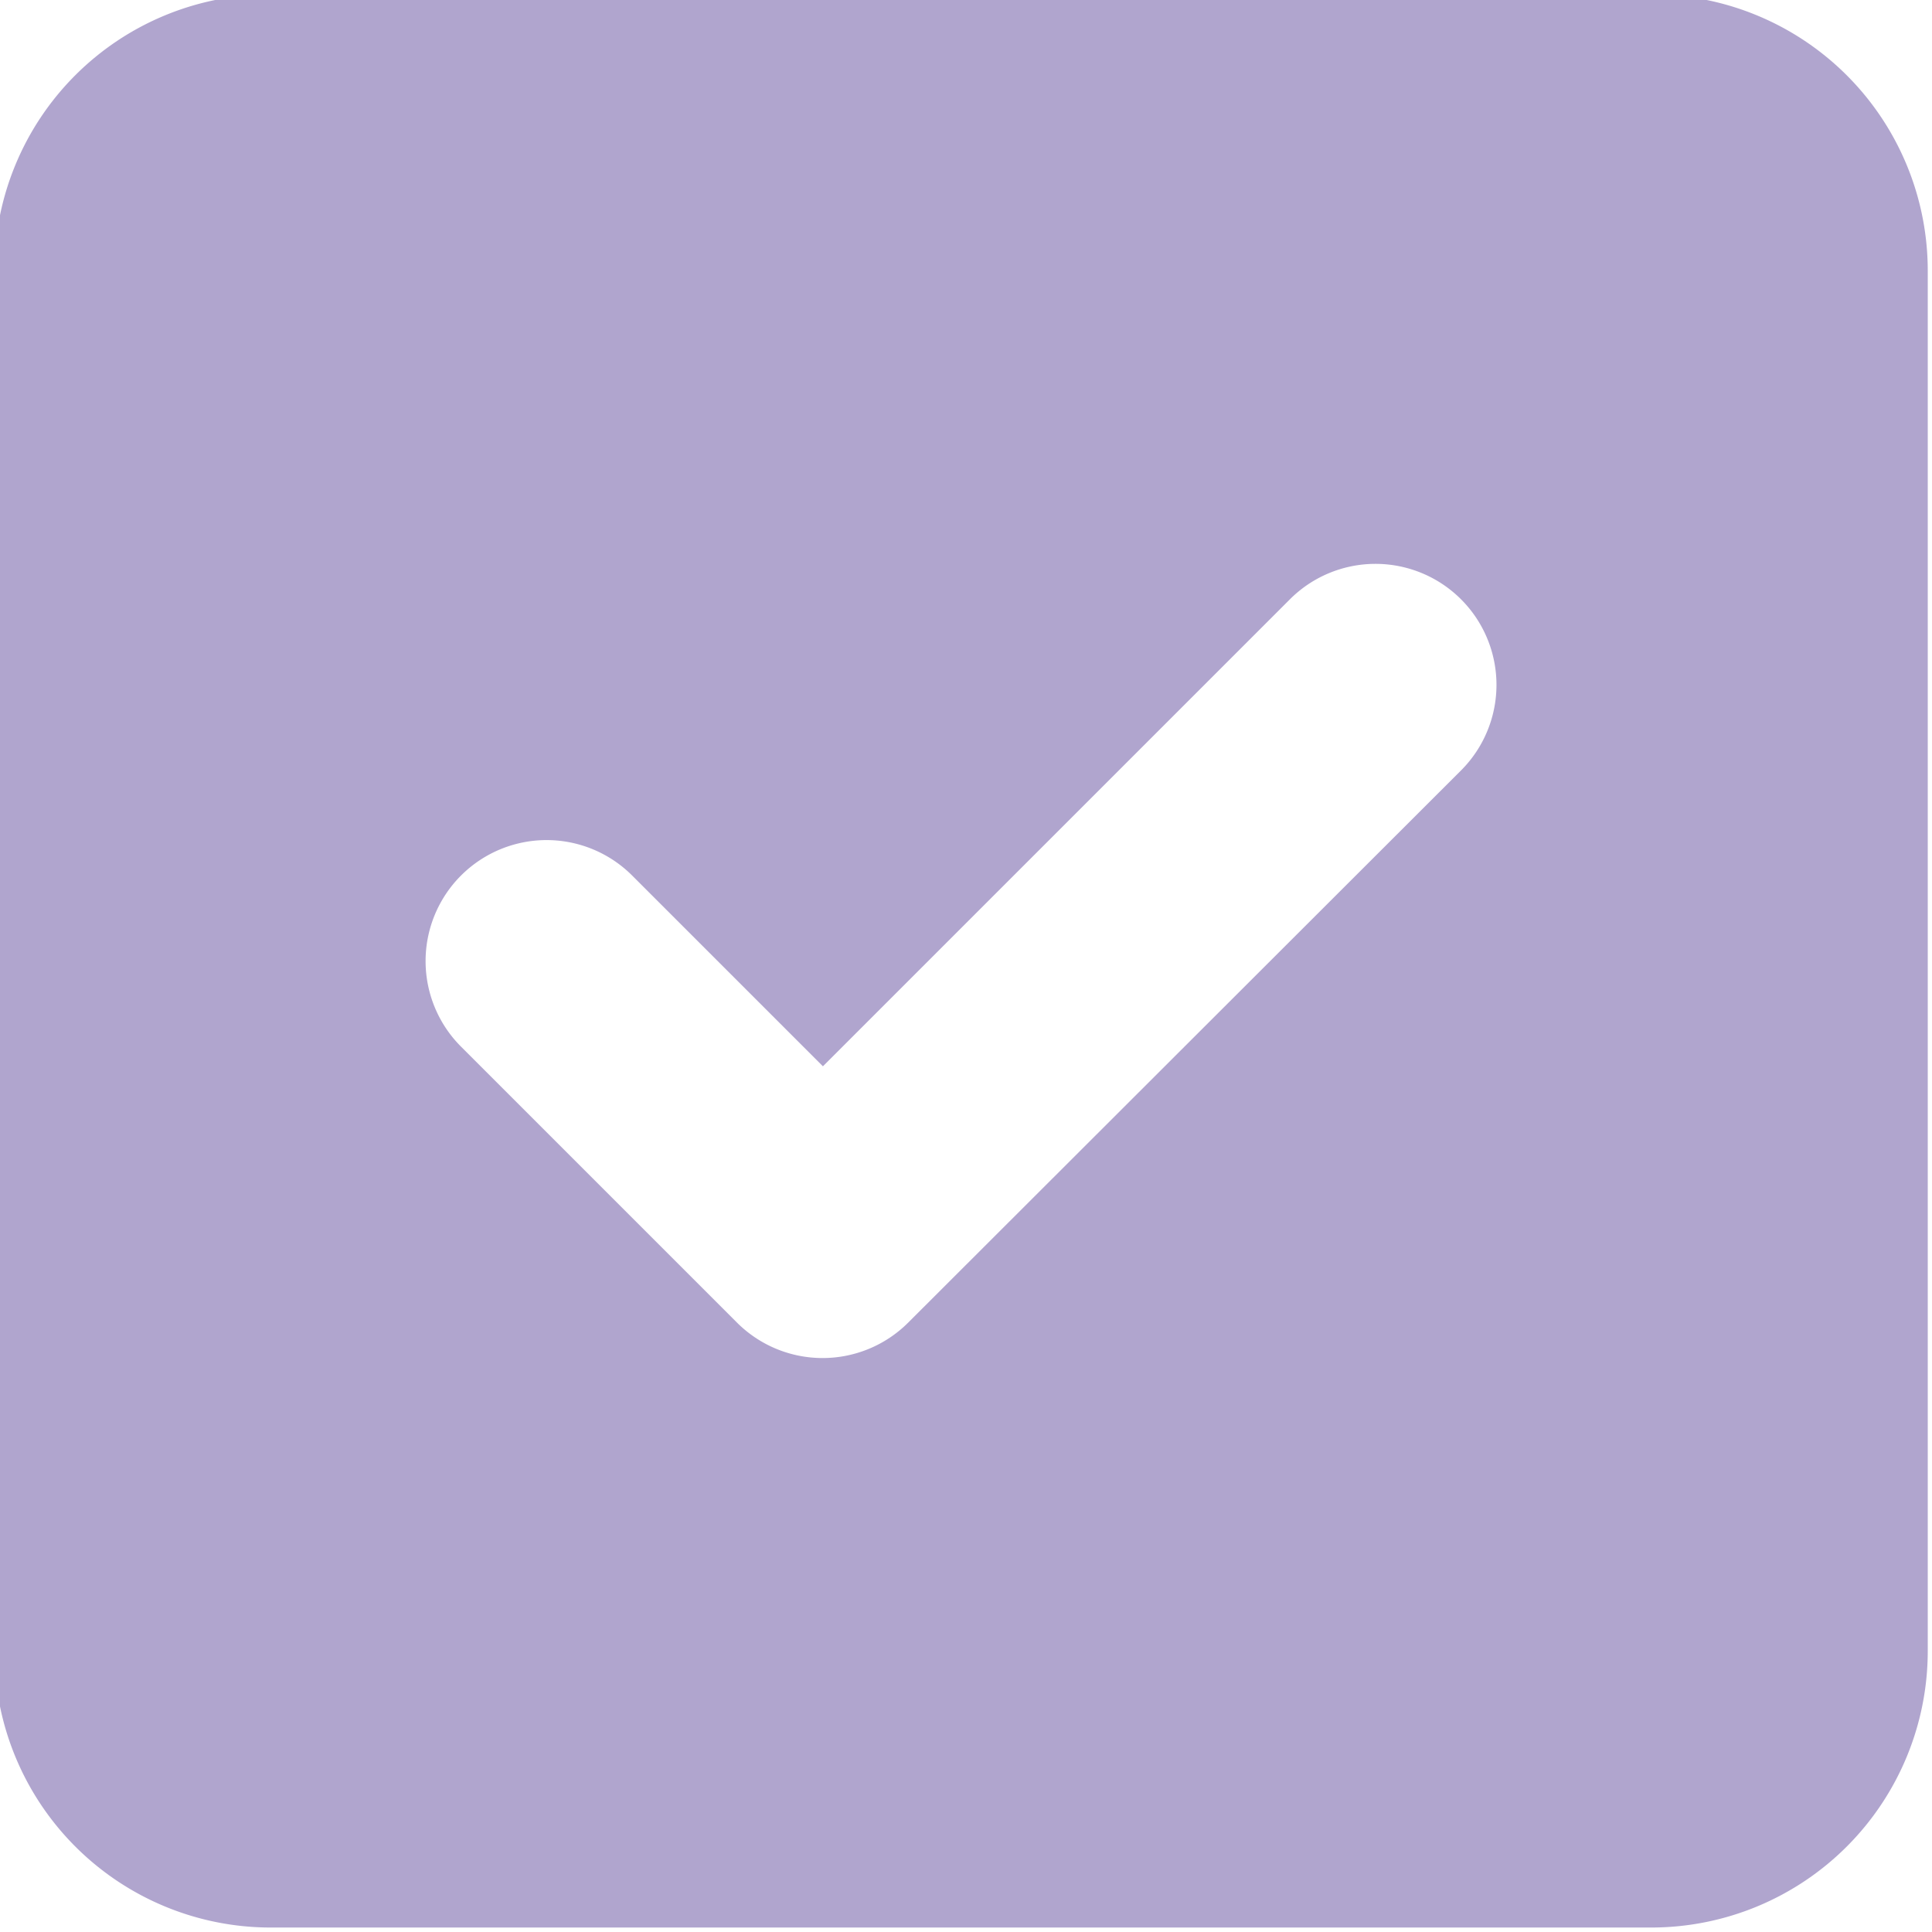 <svg xmlns="http://www.w3.org/2000/svg" xmlns:xlink="http://www.w3.org/1999/xlink" width="35" height="35" viewBox="0 0 35 35">
  <defs>
    <clipPath id="clip-path">
      <rect id="Rectangle_1641" data-name="Rectangle 1641" width="35" height="35" transform="translate(0 0)" fill="#b0a5ce"/>
    </clipPath>
  </defs>
  <g id="Group_4750" data-name="Group 4750" transform="translate(-0.151 -0.151)">
    <g id="Group_4749" data-name="Group 4749" transform="translate(0.151 0.151)" clip-path="url(#clip-path)">
      <path id="Path_25867" data-name="Path 25867" d="M30.024,0a5.006,5.006,0,0,1,5,5v25.02a5.009,5.009,0,0,1-5,5H5a5.006,5.006,0,0,1-5-5V5A5,5,0,0,1,5,0ZM26.569,14.058a2.189,2.189,0,1,0-3.1-3.1l-8.46,8.46-3.456-3.456a2.189,2.189,0,1,0-3.1,3.1l5,5a2.194,2.194,0,0,0,3.1,0Z" transform="translate(-0.101 -0.101)" fill="#b0a5ce"/>
    </g>
  </g>
</svg>
